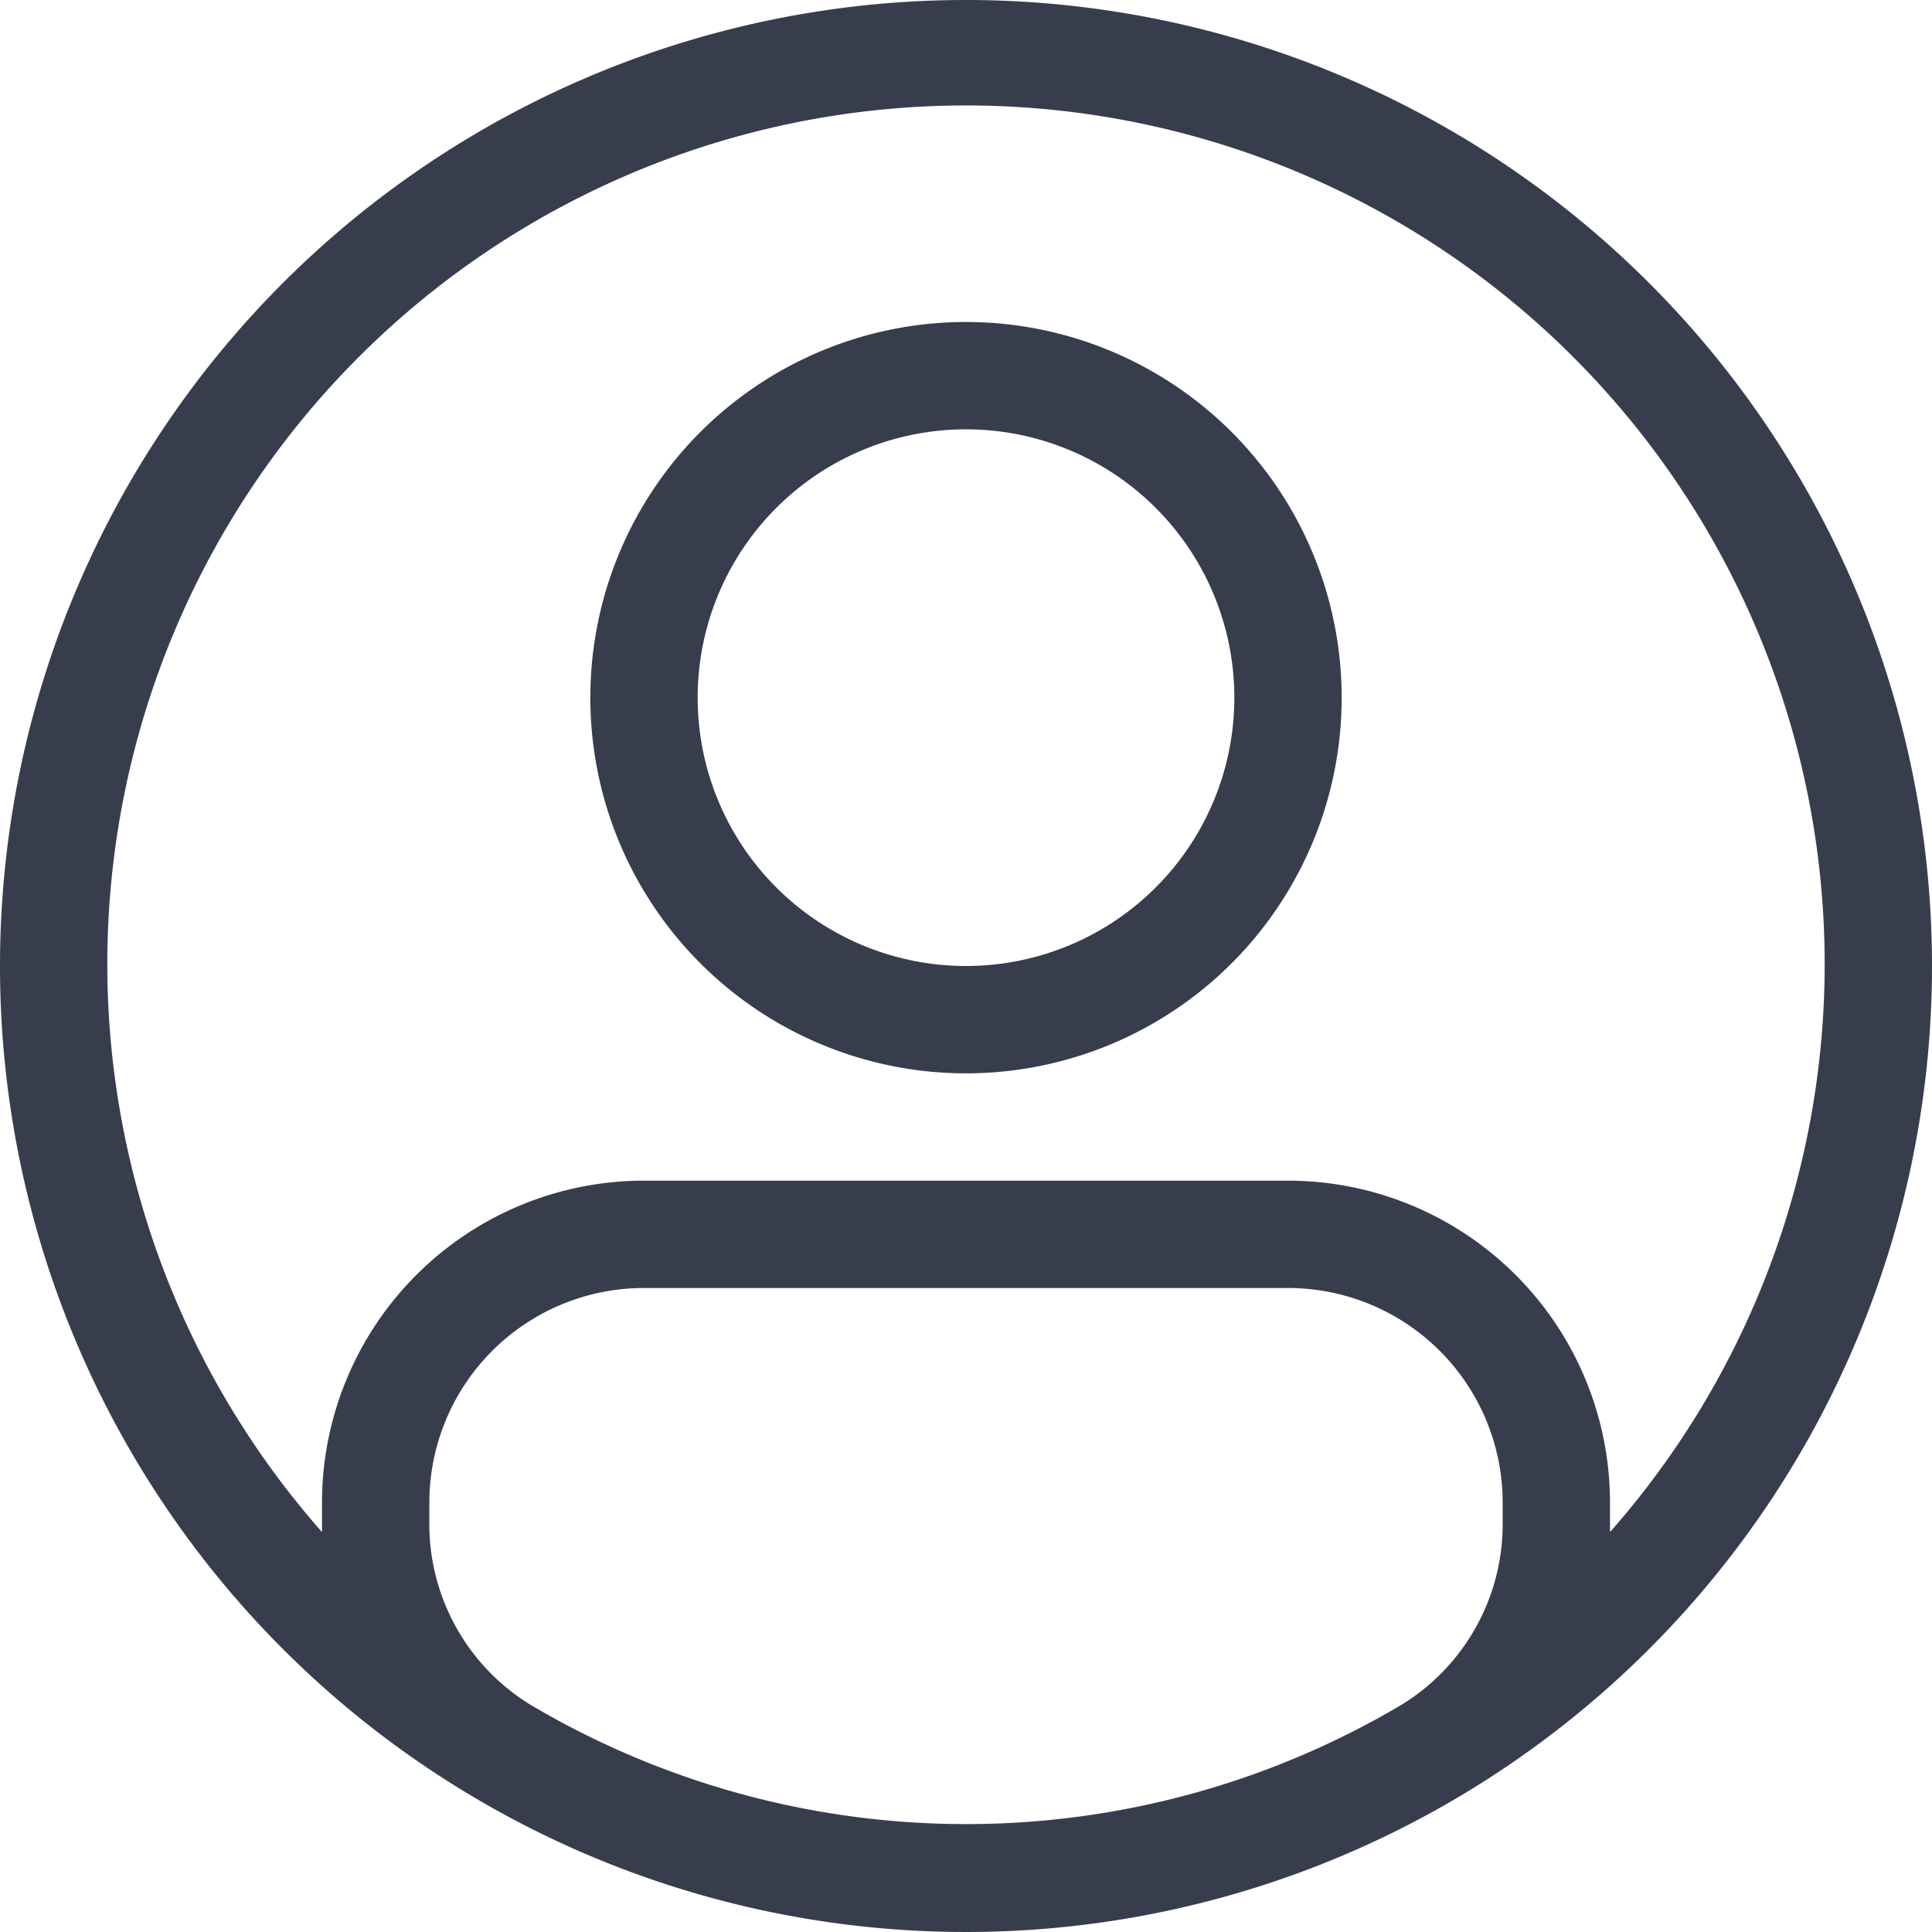 <svg xmlns="http://www.w3.org/2000/svg" width="18" height="18" viewBox="0 0 18 18"><path d="M12,6a3.5,3.5,0,1,0,3.5,3.5A3.5,3.5,0,0,0,12,6Zm0,6a2.5,2.5,0,1,1,2.5-2.5A2.5,2.5,0,0,1,12,12Zm0-9a9,9,0,1,0,9,9A9,9,0,0,0,12,3ZM7,17.184V17a2,2,0,0,1,2-2h6a2,2,0,0,1,2,2v.184a1.974,1.974,0,0,1-.944,1.7,7.961,7.961,0,0,1-8.112,0A1.974,1.974,0,0,1,7,17.184Zm11,.09V17a3,3,0,0,0-3-3H9a3,3,0,0,0-3,3v.274a8,8,0,1,1,12,0Z" transform="translate(-3 -3)" fill="#383d4e"/></svg>